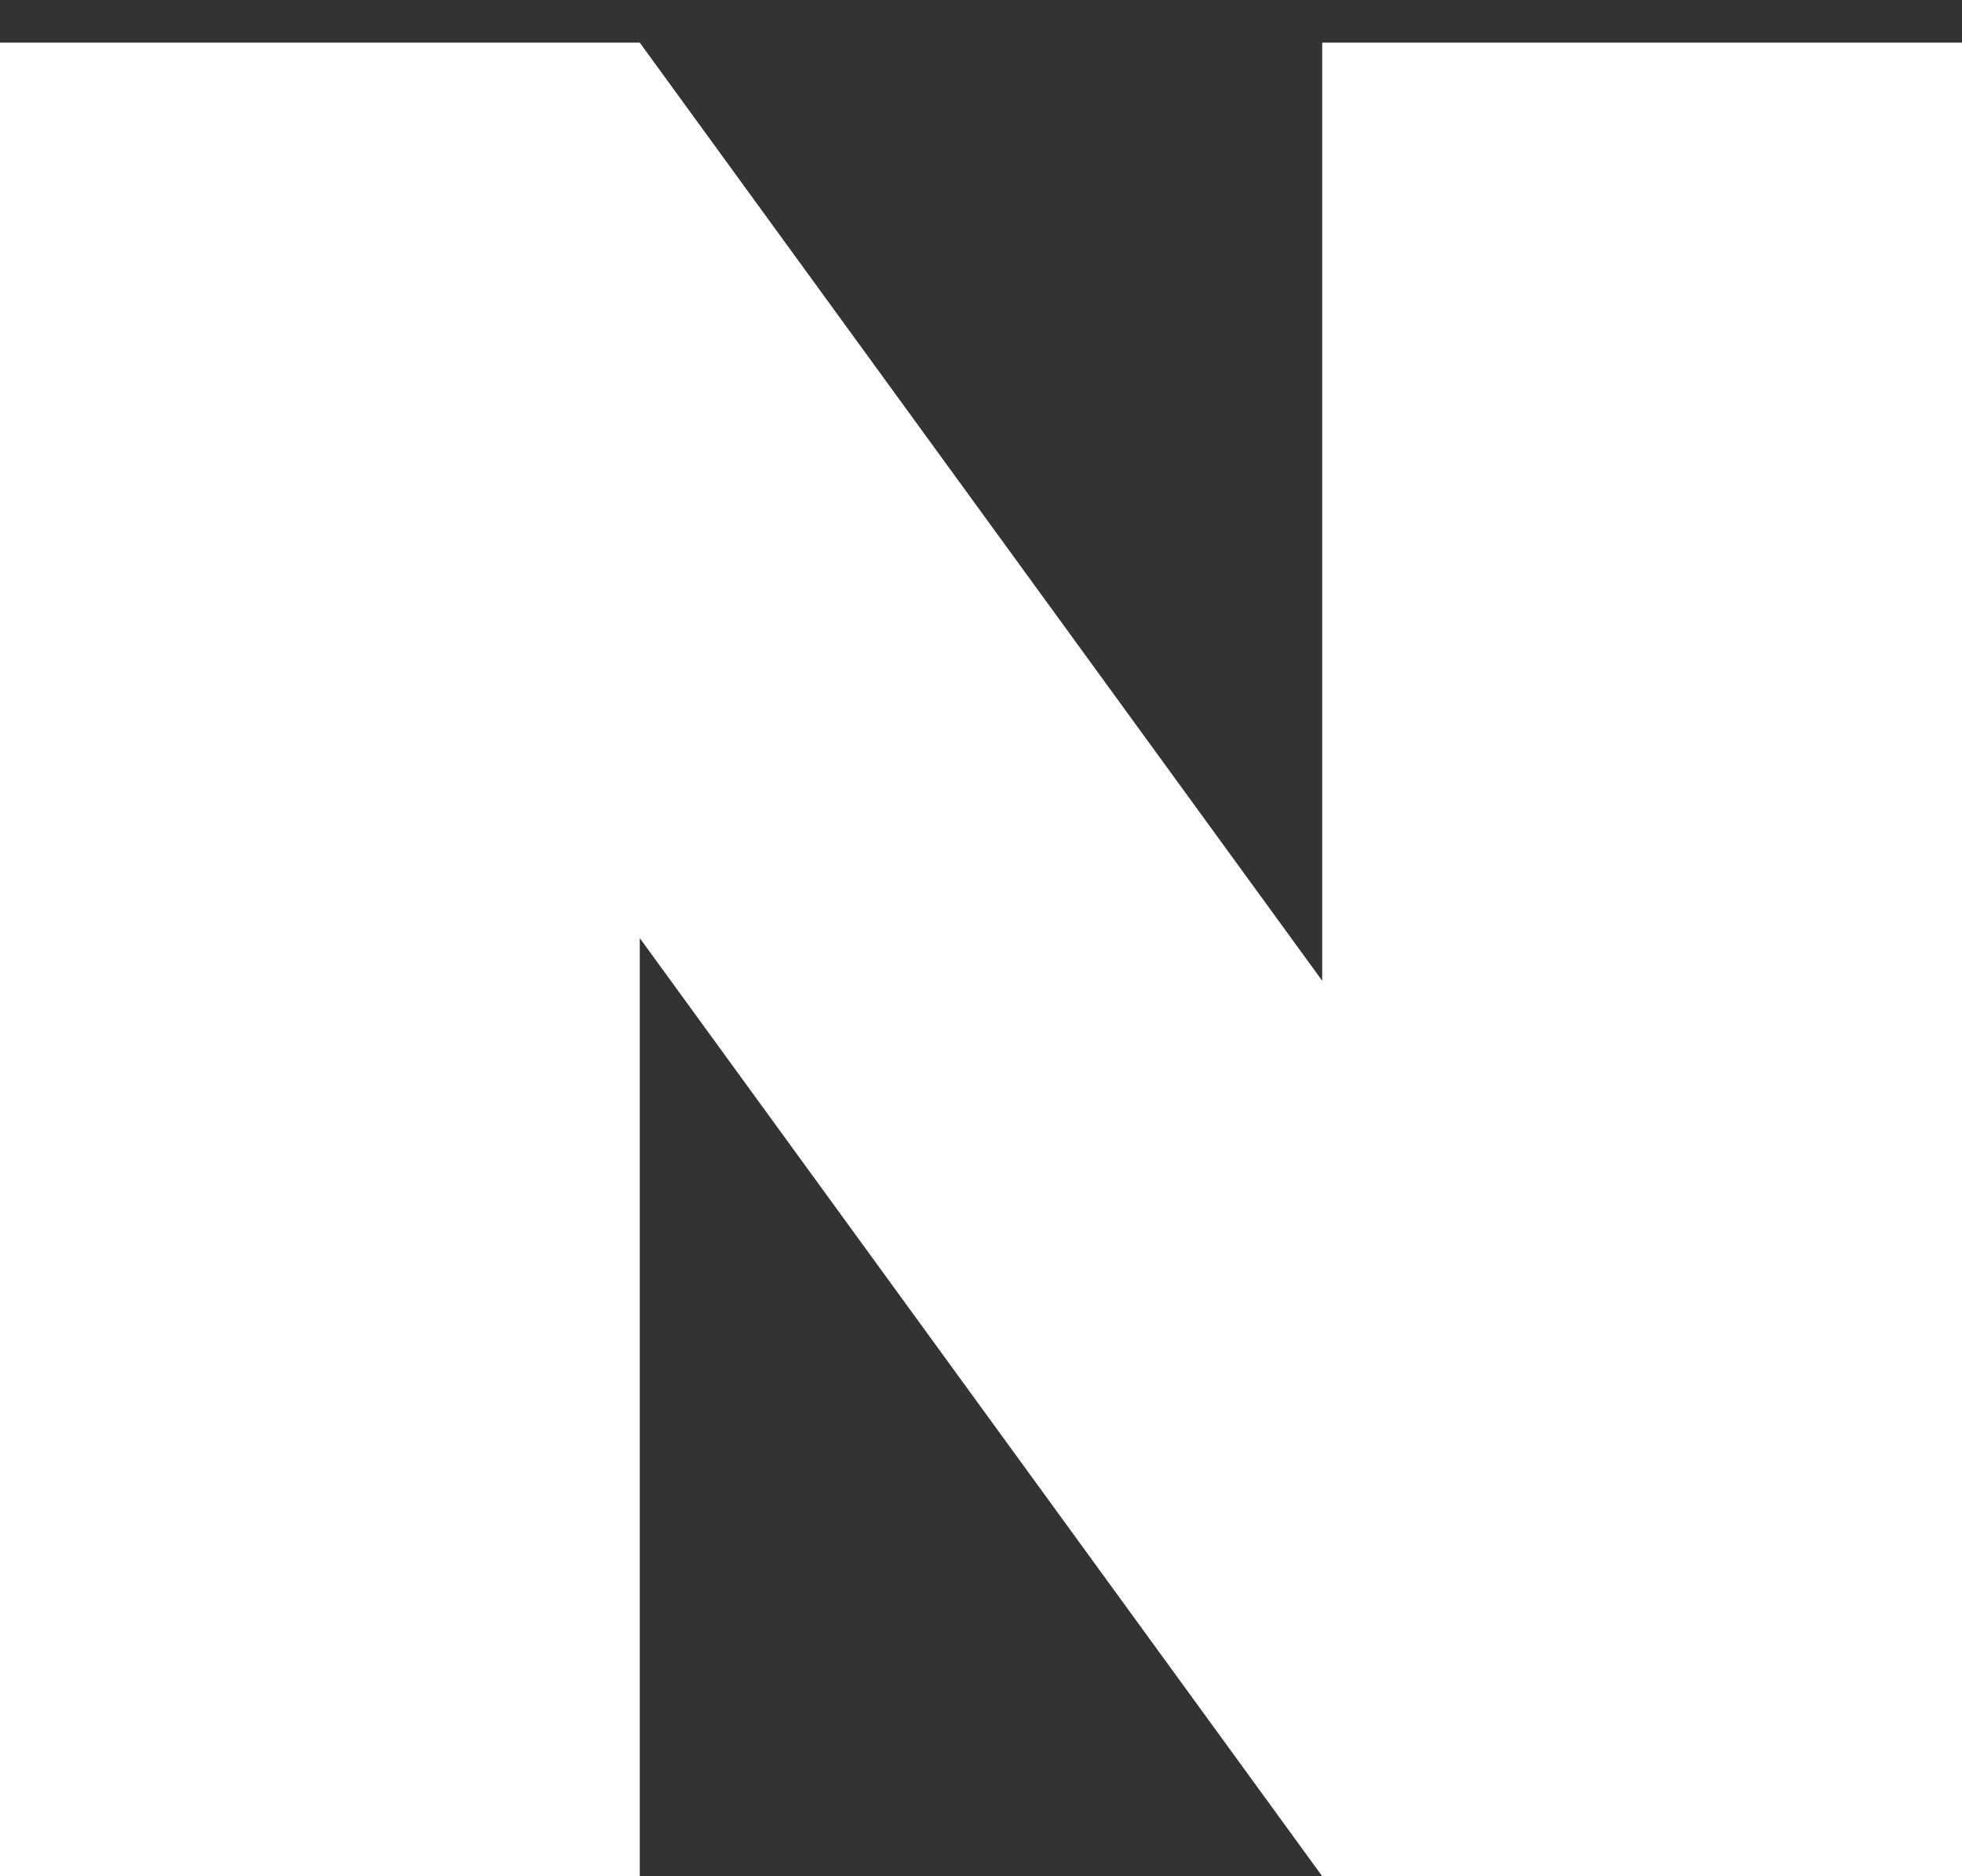 <svg width="23" height="22" viewBox="0 0 23 22" fill="none" xmlns="http://www.w3.org/2000/svg">
<rect x="0" y="0" width="23" height="22" fill="#333333" stroke="none"/>
<path d="M0 22V0.5H7.5L15.5 11.5V0.5H23V22H15.5L7.5 11V22H0Z" fill="white"/>
</svg>
